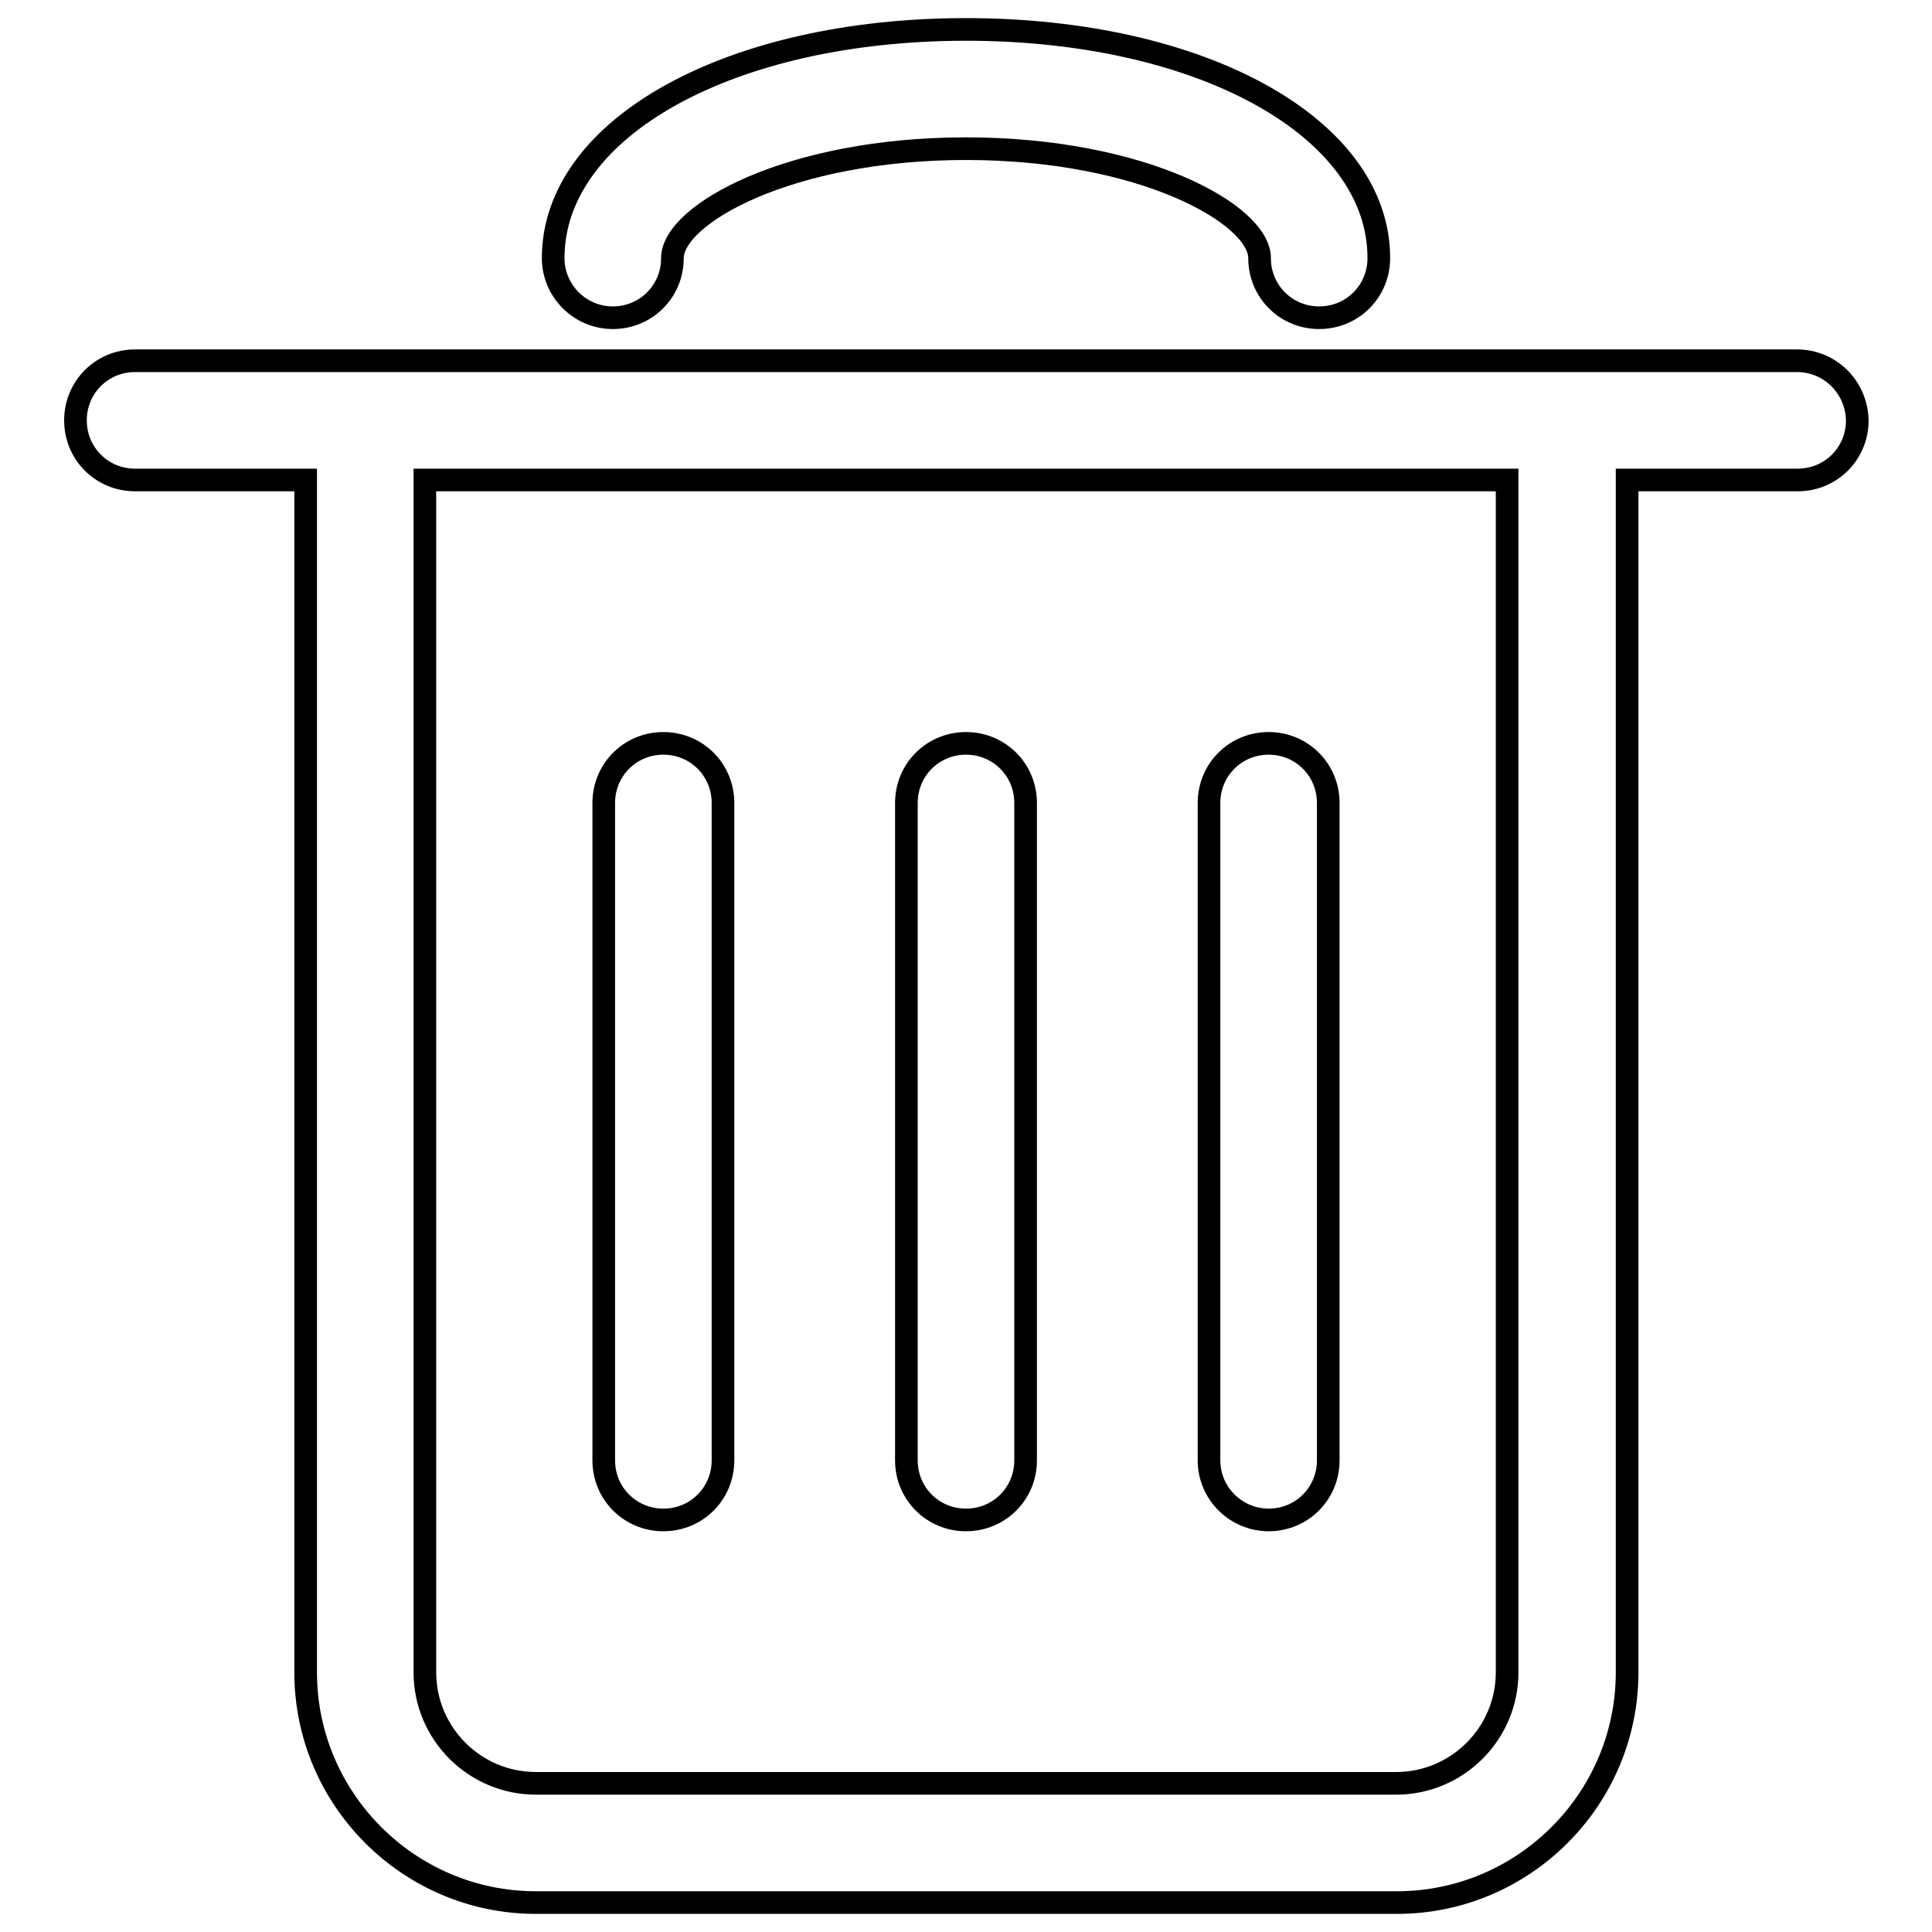 <?xml version="1.0" encoding="utf-8"?>
<!-- Svg Vector Icons : http://www.onlinewebfonts.com/icon -->
<!DOCTYPE svg PUBLIC "-//W3C//DTD SVG 1.1//EN" "http://www.w3.org/Graphics/SVG/1.1/DTD/svg11.dtd">
<svg version="1.1" xmlns="http://www.w3.org/2000/svg" xmlns:xlink="http://www.w3.org/1999/xlink" x="0px" y="0px" viewBox="0 0 256 256" enable-background="new 0 0 256 256" xml:space="preserve">
<g> <path stroke-width="3" fill-opacity="0" stroke="#000000"  d="M238.1,47.8h-30.3c0,0-0.1,0-0.1,0c0,0-0.1,0-0.1,0h-159c0,0-0.1,0-0.1,0c0,0-0.1,0-0.1,0H17.9 c-4.4,0-7.9,3.5-7.9,7.9c0,4.4,3.5,7.9,7.9,7.9h22.6v158c0,16.8,13.7,30.5,30.5,30.5h114.1c16.8,0,30.5-13.7,30.5-30.5v-158h22.6 c4.4,0,7.9-3.5,7.9-7.9C246,51.3,242.5,47.8,238.1,47.8L238.1,47.8z M199.7,221.6c0,8.1-6.6,14.7-14.7,14.7H71 c-8.1,0-14.7-6.6-14.7-14.7v-158h143.4V221.6L199.7,221.6z"/> <path stroke-width="3" fill-opacity="0" stroke="#000000"  d="M87.9,201.4c4.4,0,7.9-3.5,7.9-7.9l0,0v-87.1c0-4.4-3.5-7.9-7.9-7.9c-4.4,0-7.9,3.5-7.9,7.9l0,0v87.1 C80,197.9,83.5,201.4,87.9,201.4C87.9,201.4,87.9,201.4,87.9,201.4z M128,201.4c4.4,0,7.9-3.5,7.9-7.9c0,0,0,0,0,0v-87.1 c0-4.4-3.5-7.9-7.9-7.9s-7.9,3.5-7.9,7.9l0,0v87.1C120.1,197.9,123.6,201.4,128,201.4C128,201.4,128,201.4,128,201.4z M168.1,201.4 c4.4,0,7.9-3.5,7.9-7.9c0,0,0,0,0,0v-87.1c0-4.4-3.5-7.9-7.9-7.9c-4.4,0-7.9,3.5-7.9,7.9v87.1C160.2,197.9,163.8,201.4,168.1,201.4 C168.1,201.4,168.1,201.4,168.1,201.4L168.1,201.4z M81.2,42.1c4.4,0,7.9-3.5,7.9-7.9c0-5.8,15.5-14.5,38.9-14.5 c23.4,0,38.9,8.7,38.9,14.5c0,4.4,3.5,7.9,7.9,7.9h0c4.4,0,7.9-3.5,7.9-7.9c0,0,0,0,0,0c0-17.3-23.5-30.3-54.7-30.3 c-31.2,0-54.7,13-54.7,30.3C73.3,38.5,76.8,42.1,81.2,42.1z"/></g>
</svg>
